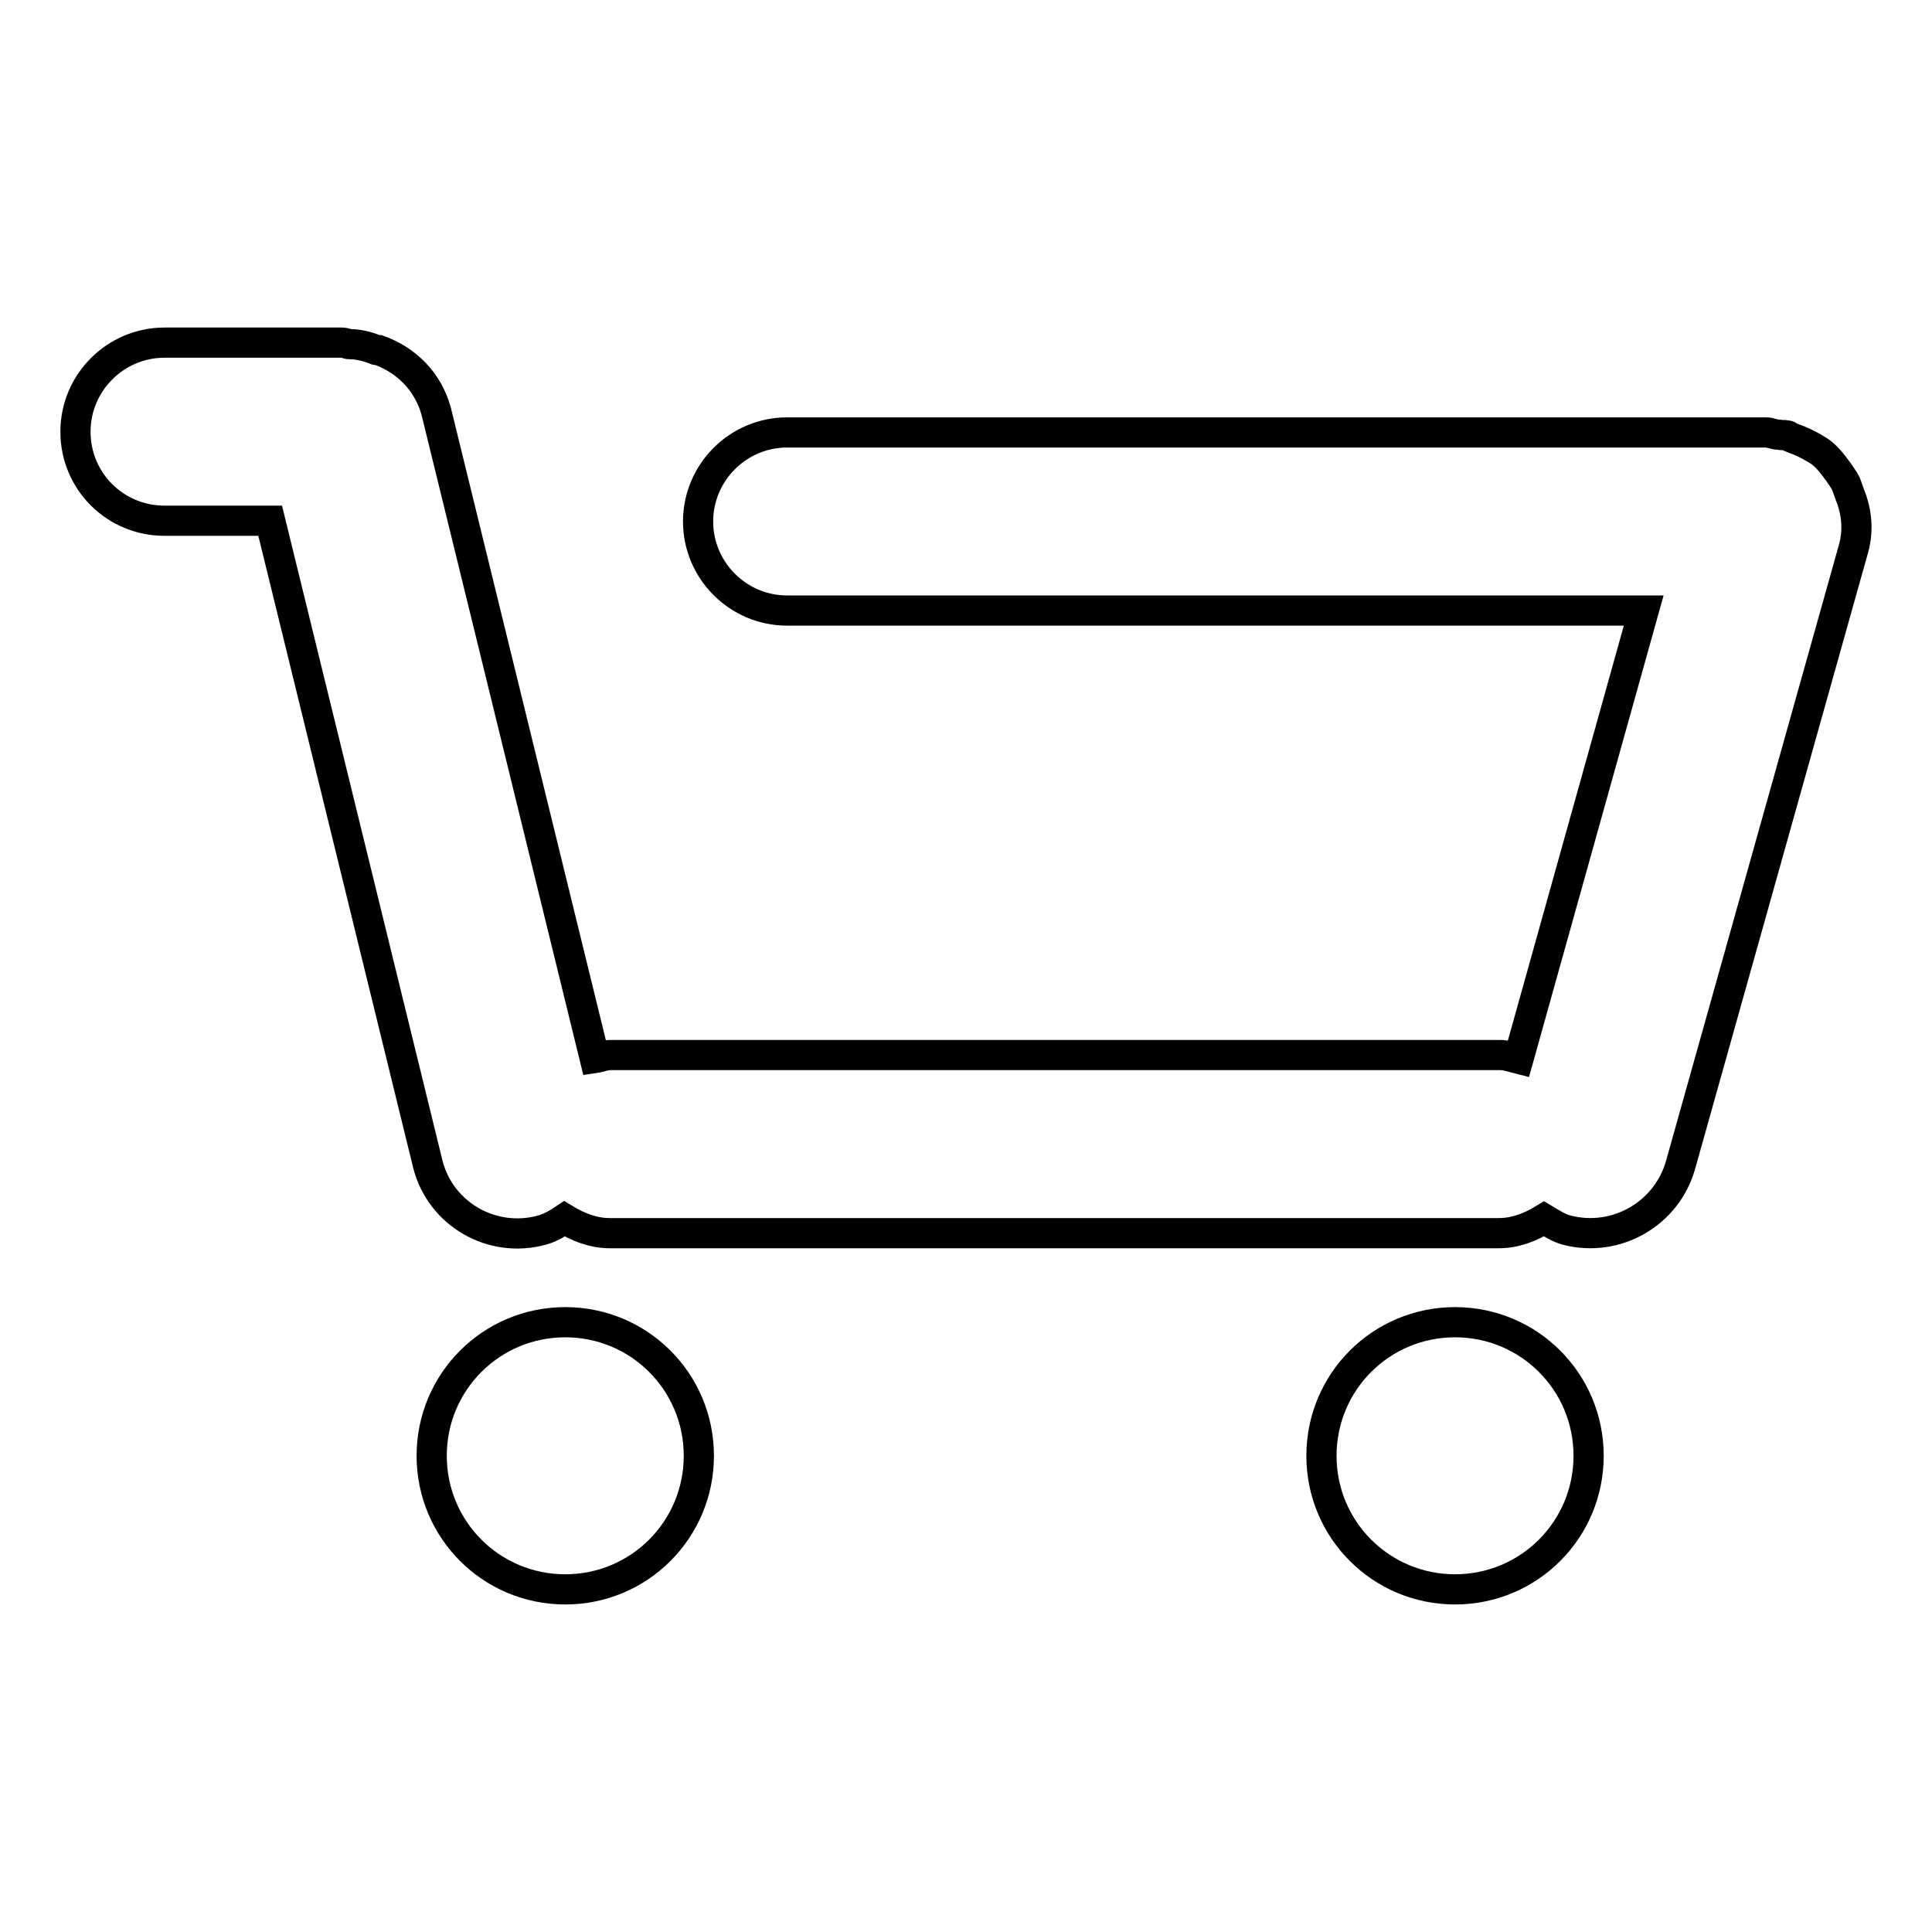 <?xml version="1.0" encoding="utf-8"?>
<!-- Svg Vector Icons : http://www.onlinewebfonts.com/icon -->
<!DOCTYPE svg PUBLIC "-//W3C//DTD SVG 1.1//EN" "http://www.w3.org/Graphics/SVG/1.1/DTD/svg11.dtd">
<svg version="1.1" xmlns="http://www.w3.org/2000/svg" xmlns:xlink="http://www.w3.org/1999/xlink" x="0px" y="0px" viewBox="0 0 256 256" enable-background="new 0 0 256 256" xml:space="preserve">
<g><g><path stroke-width="4" fill-opacity="0" stroke="#000000"  d="M245.6,72.7l-22.9,81.6c-1.8,6.5-8.5,10.4-15.1,8.7c-1.1-0.3-2-0.9-3-1.5c-1.8,1.1-3.8,1.9-6,1.9H80.8c-2.2,0-4.2-0.8-6-1.9c-0.9,0.6-1.9,1.2-3,1.5c-6.6,1.8-13.4-2.1-15.1-8.7L35.8,69h-14C15.3,69,10,63.8,10,57.2c0-6.5,5.3-11.8,11.8-11.8h23.6c0.3,0,0.6,0.2,0.9,0.2c1.2,0,2.3,0.3,3.4,0.7c0.1,0.1,0.3,0.1,0.5,0.1c3.6,1.3,6.5,4.1,7.6,8.1l21,85.7c0.7-0.1,1.3-0.4,2.1-0.4h117.9c0.8,0,1.6,0.3,2.4,0.5l16.6-59.4H104.3c-6.5,0-11.8-5.3-11.8-11.8s5.3-11.8,11.8-11.8h129.7c0.6,0,1.1,0.3,1.7,0.3c0.4,0.1,0.7,0,1.1,0.1c0.2,0,0.3,0.2,0.6,0.3c1.2,0.4,2.2,0.9,3.2,1.5c0.3,0.2,0.7,0.4,1,0.7c0.8,0.7,1.3,1.4,1.9,2.2c0.4,0.6,0.8,1.1,1.1,1.7c0.2,0.5,0.3,0.9,0.5,1.4C246,67.7,246.3,70.2,245.6,72.7z M74.9,175.2c9.8,0,17.7,7.9,17.7,17.7c0,9.8-7.9,17.7-17.7,17.7s-17.7-7.9-17.7-17.7C57.2,183.1,65.1,175.2,74.9,175.2z M192.8,175.2c9.8,0,17.7,7.9,17.7,17.7c0,9.8-7.9,17.7-17.7,17.7c-9.8,0-17.7-7.9-17.7-17.7C175.1,183.1,183,175.2,192.8,175.2z"/></g></g>
</svg>